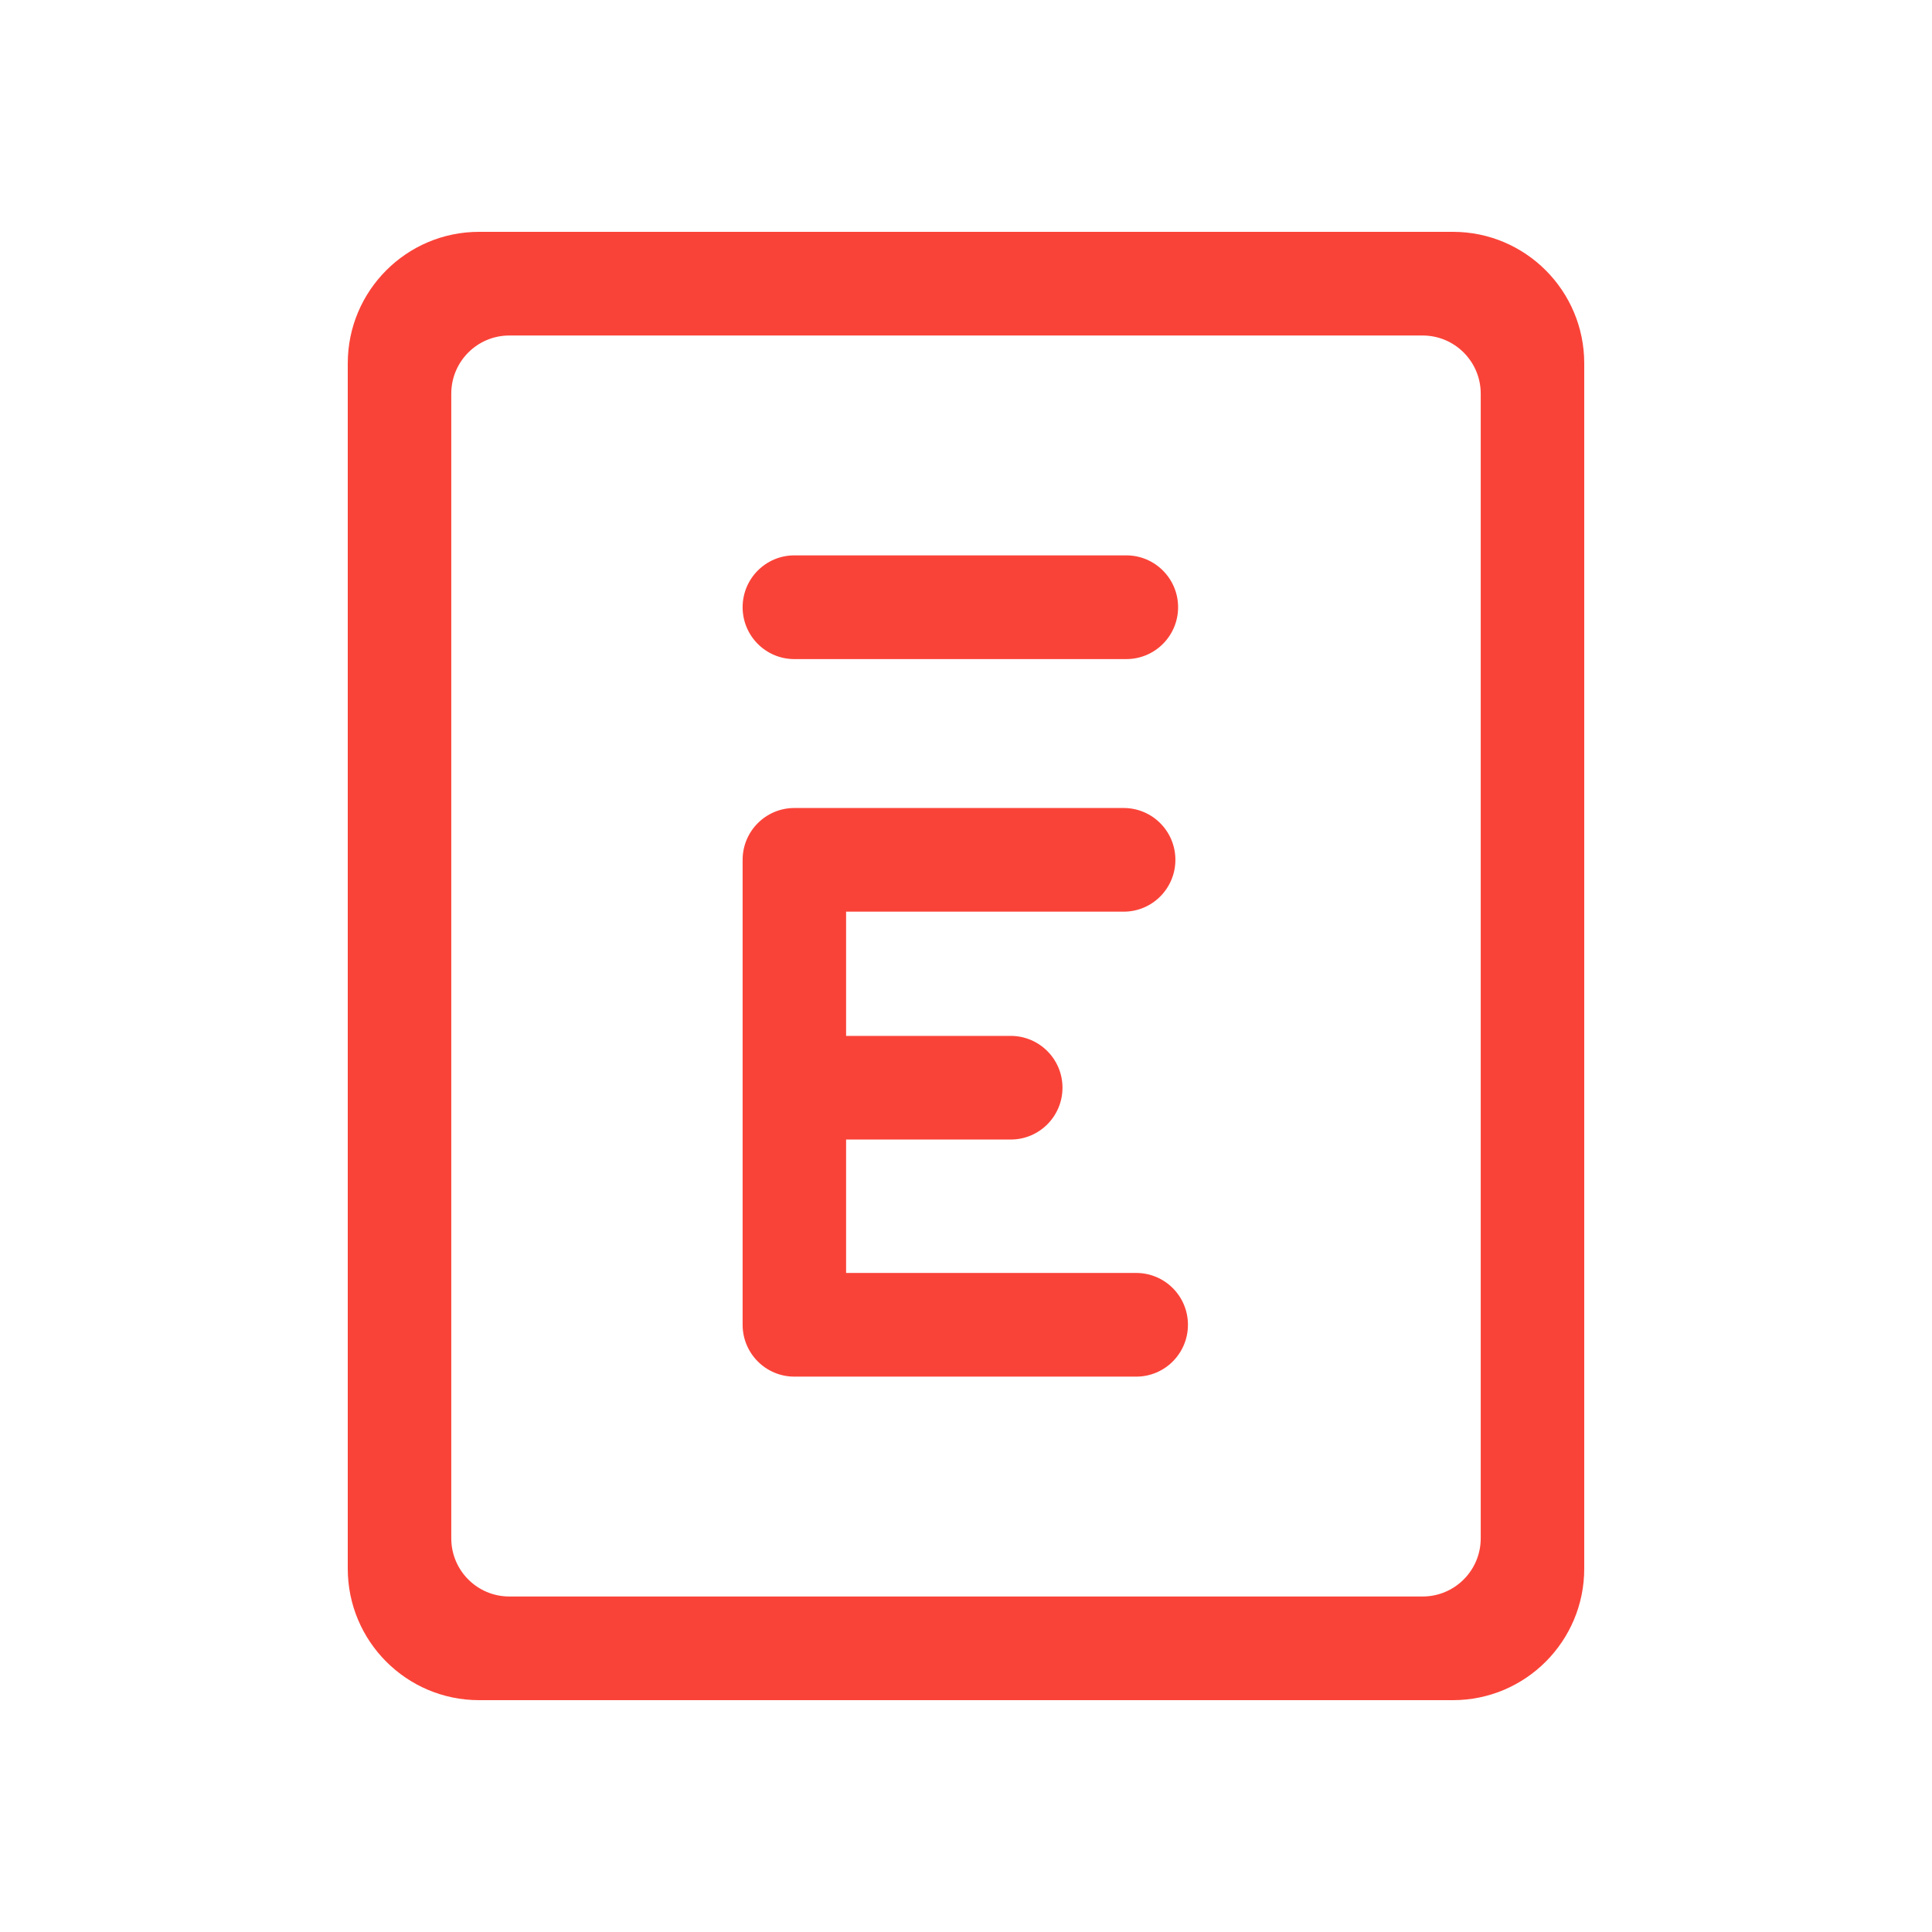 <svg width="50" height="50" viewBox="0 0 50 50" fill="none" xmlns="http://www.w3.org/2000/svg">
<path fill-rule="evenodd" clip-rule="evenodd" d="M38.321 39.812C38.321 40.643 37.648 41.317 36.818 41.317H13.181C12.351 41.317 11.679 40.643 11.679 39.812V10.188C11.679 9.357 12.351 8.683 13.181 8.683H36.818C37.648 8.683 38.321 9.357 38.321 10.188V39.812ZM37.602 6H12.398C10.522 6 9 7.524 9 9.404V40.596C9 42.476 10.522 44 12.398 44H37.602C39.478 44 41 42.476 41 40.596V9.404C41 7.524 39.478 6 37.602 6Z" fill="#FA4338"/>
<path fill-rule="evenodd" clip-rule="evenodd" d="M29.405 32.944H21.897V29.491H26.158C26.897 29.491 27.497 28.891 27.497 28.15C27.497 27.409 26.897 26.809 26.158 26.809H21.897V23.594H29.08C29.82 23.594 30.419 22.993 30.419 22.252C30.419 21.511 29.82 20.911 29.08 20.911H20.558C19.819 20.911 19.219 21.511 19.219 22.252V34.285C19.219 35.026 19.819 35.627 20.558 35.627H29.405C30.145 35.627 30.744 35.026 30.744 34.285C30.744 33.544 30.145 32.944 29.405 32.944Z" fill="#FA4338"/>
<path fill-rule="evenodd" clip-rule="evenodd" d="M20.557 17.057H29.15C29.889 17.057 30.489 16.456 30.489 15.715C30.489 14.975 29.889 14.373 29.15 14.373H20.557C19.818 14.373 19.219 14.975 19.219 15.715C19.219 16.456 19.818 17.057 20.557 17.057Z" fill="#FA4338"/>
</svg>
